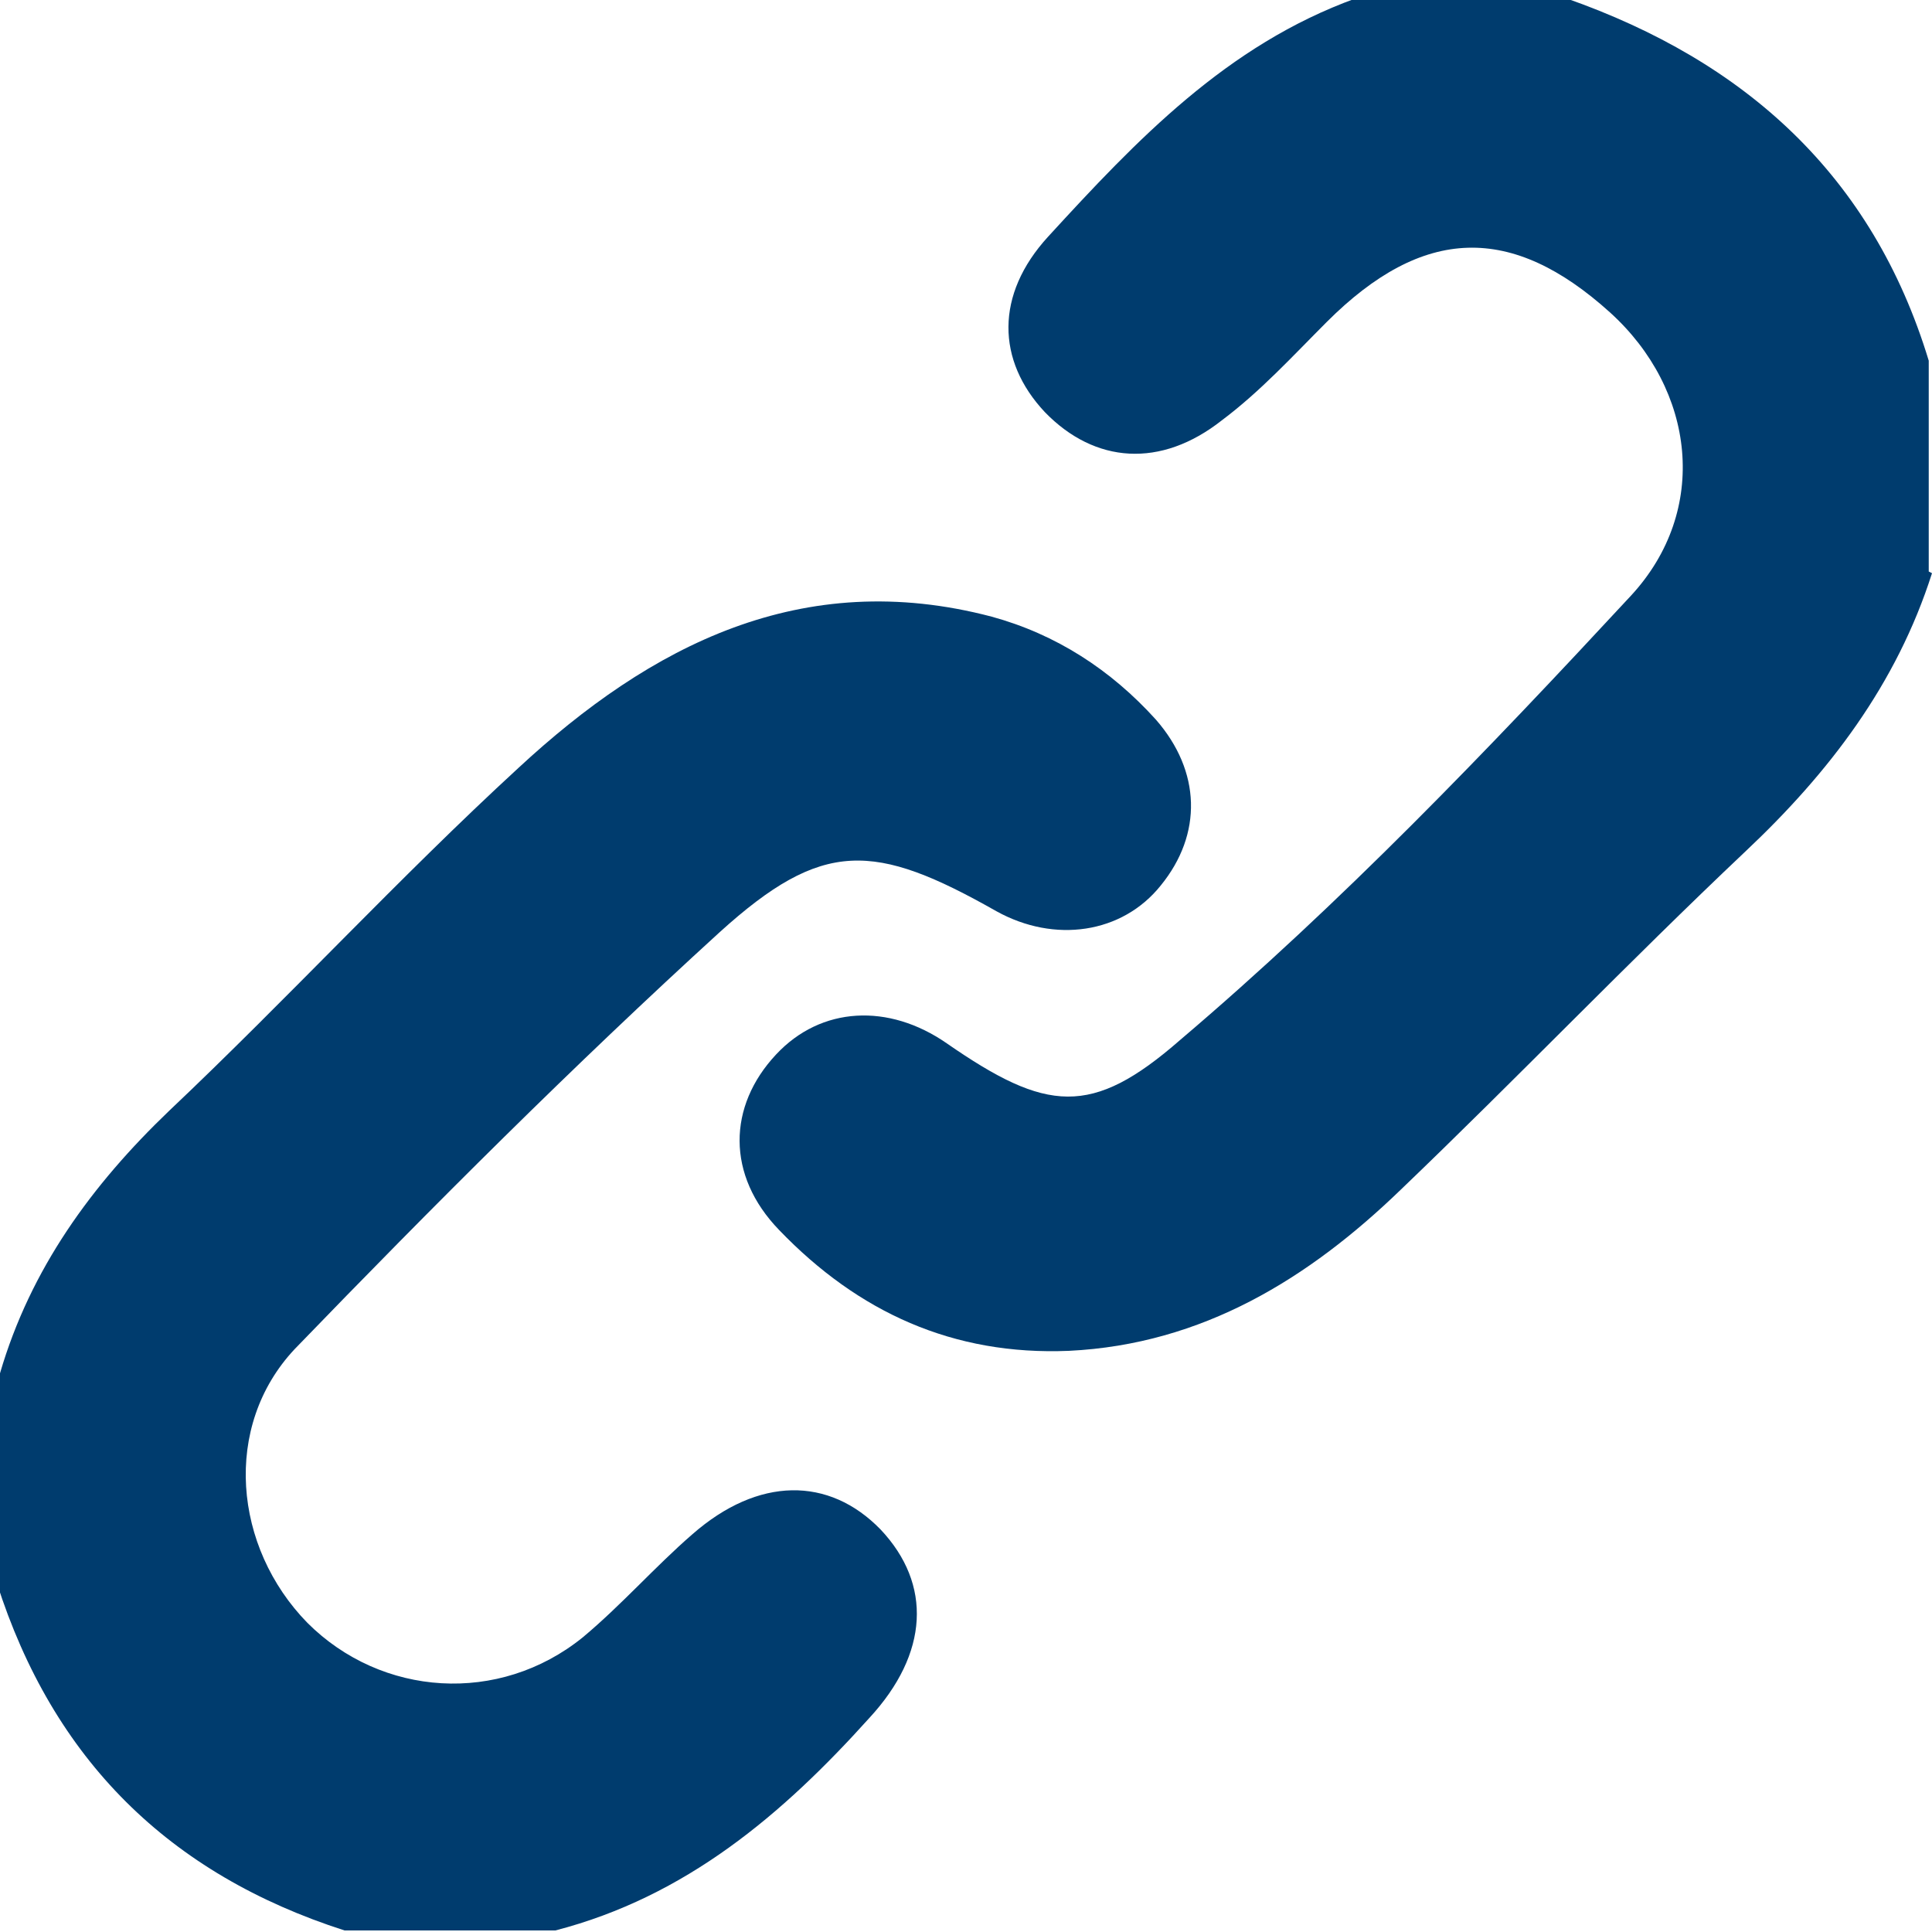 <svg width="16" height="16" viewBox="0 0 16 16" fill="none" xmlns="http://www.w3.org/2000/svg">
<g clip-path="url(#clip0_4628_19578)">
<path d="M16 4.747C15.707 5.667 15.147 6.4 14.453 7.053C13.48 7.973 12.56 8.933 11.6 9.853C10.84 10.587 9.96 11.133 8.853 11.187C7.893 11.227 7.107 10.867 6.453 10.187C6.013 9.733 6.027 9.16 6.427 8.733C6.8 8.333 7.36 8.307 7.84 8.64C8.667 9.213 9.04 9.253 9.773 8.613C11.107 7.48 12.32 6.213 13.507 4.933C14.16 4.227 14.04 3.227 13.333 2.587C12.52 1.853 11.787 1.867 10.987 2.667C10.707 2.947 10.44 3.24 10.12 3.48C9.613 3.88 9.067 3.84 8.653 3.413C8.253 2.987 8.24 2.44 8.68 1.96C9.413 1.16 10.16 0.373 11.227 -0.013H12.973C14.453 0.507 15.507 1.453 15.973 2.987V4.733L16 4.747Z" fill="#003C6E"/>
<path d="M-0 11.373C0.253 10.507 0.76 9.813 1.4 9.2C2.386 8.267 3.306 7.267 4.293 6.36C5.386 5.347 6.64 4.693 8.213 5.107C8.746 5.253 9.2 5.547 9.573 5.96C9.946 6.387 9.96 6.907 9.613 7.333C9.293 7.733 8.733 7.813 8.253 7.547C7.24 6.973 6.813 6.947 5.96 7.72C4.746 8.827 3.586 9.987 2.44 11.173C1.84 11.813 1.933 12.813 2.546 13.44C3.16 14.053 4.133 14.12 4.826 13.56C5.146 13.293 5.426 12.973 5.733 12.707C6.28 12.227 6.866 12.227 7.293 12.667C7.72 13.12 7.693 13.693 7.2 14.227C6.48 15.027 5.68 15.707 4.6 15.987H2.853C1.4 15.52 0.44 14.573 -0.027 13.107V11.36L-0 11.373Z" fill="#003C6E"/>
</g>
<defs>
<clipPath id="clip0_4628_19578">
<rect width="16" height="16" fill="white"/>
</clipPath>
</defs>
</svg>
